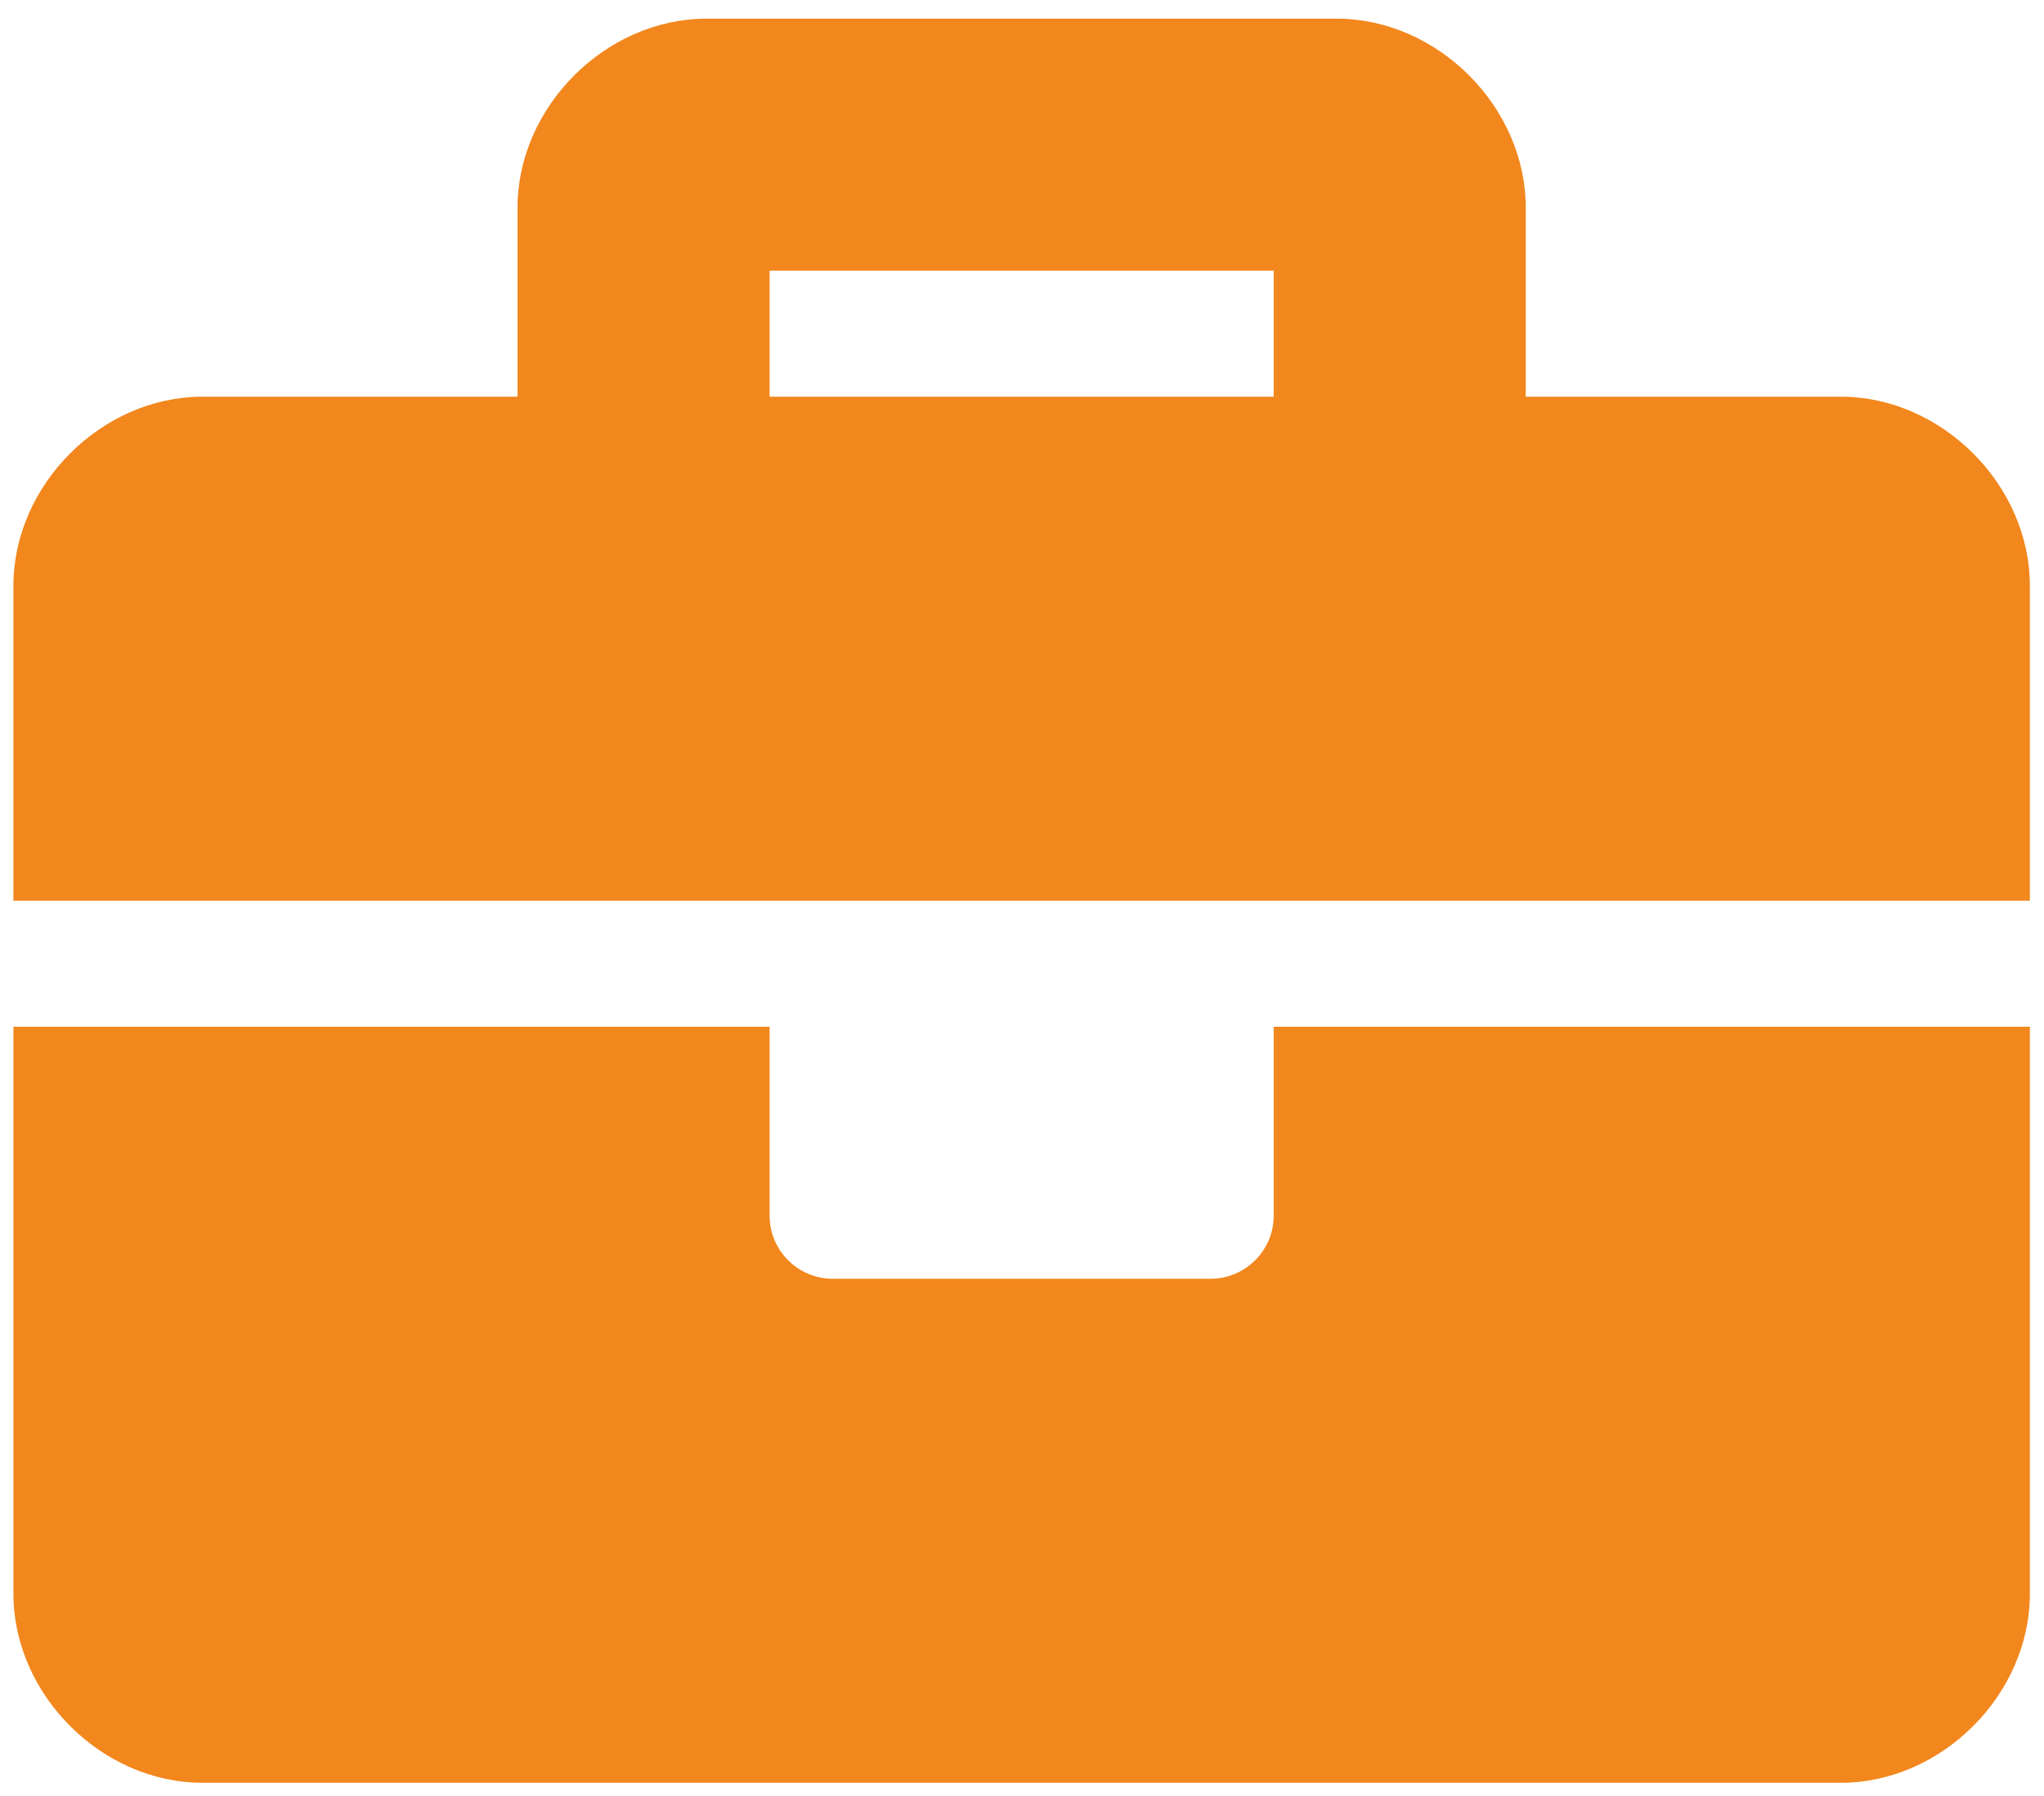 <?xml version="1.0" encoding="utf-8"?>
<!-- Generator: Adobe Illustrator 28.0.0, SVG Export Plug-In . SVG Version: 6.00 Build 0)  -->
<svg version="1.1" id="Layer_3" xmlns="http://www.w3.org/2000/svg" xmlns:xlink="http://www.w3.org/1999/xlink" x="0px" y="0px"
	 viewBox="0 0 519 456" style="enable-background:new 0 0 519 456;" xml:space="preserve">
<style type="text/css">
	.st0{fill:#F2871D;}
</style>
<path class="st0" d="M323.41,308.74c0,8.8-7.2,16-16,16h-96c-8.8,0-16-7.2-16-16v-48h-192v144c0,25.6,22.4,48,48,48h416
	c25.6,0,48-22.4,48-48v-144h-192V308.74z M467.41,100.74h-80v-48c0-25.6-22.4-48-48-48h-160c-25.6,0-48,22.4-48,48v48h-80
	c-25.6,0-48,22.4-48,48v80h512v-80C515.41,123.14,493.01,100.74,467.41,100.74z M323.41,100.74h-128v-32h128V100.74z"/>
</svg>
